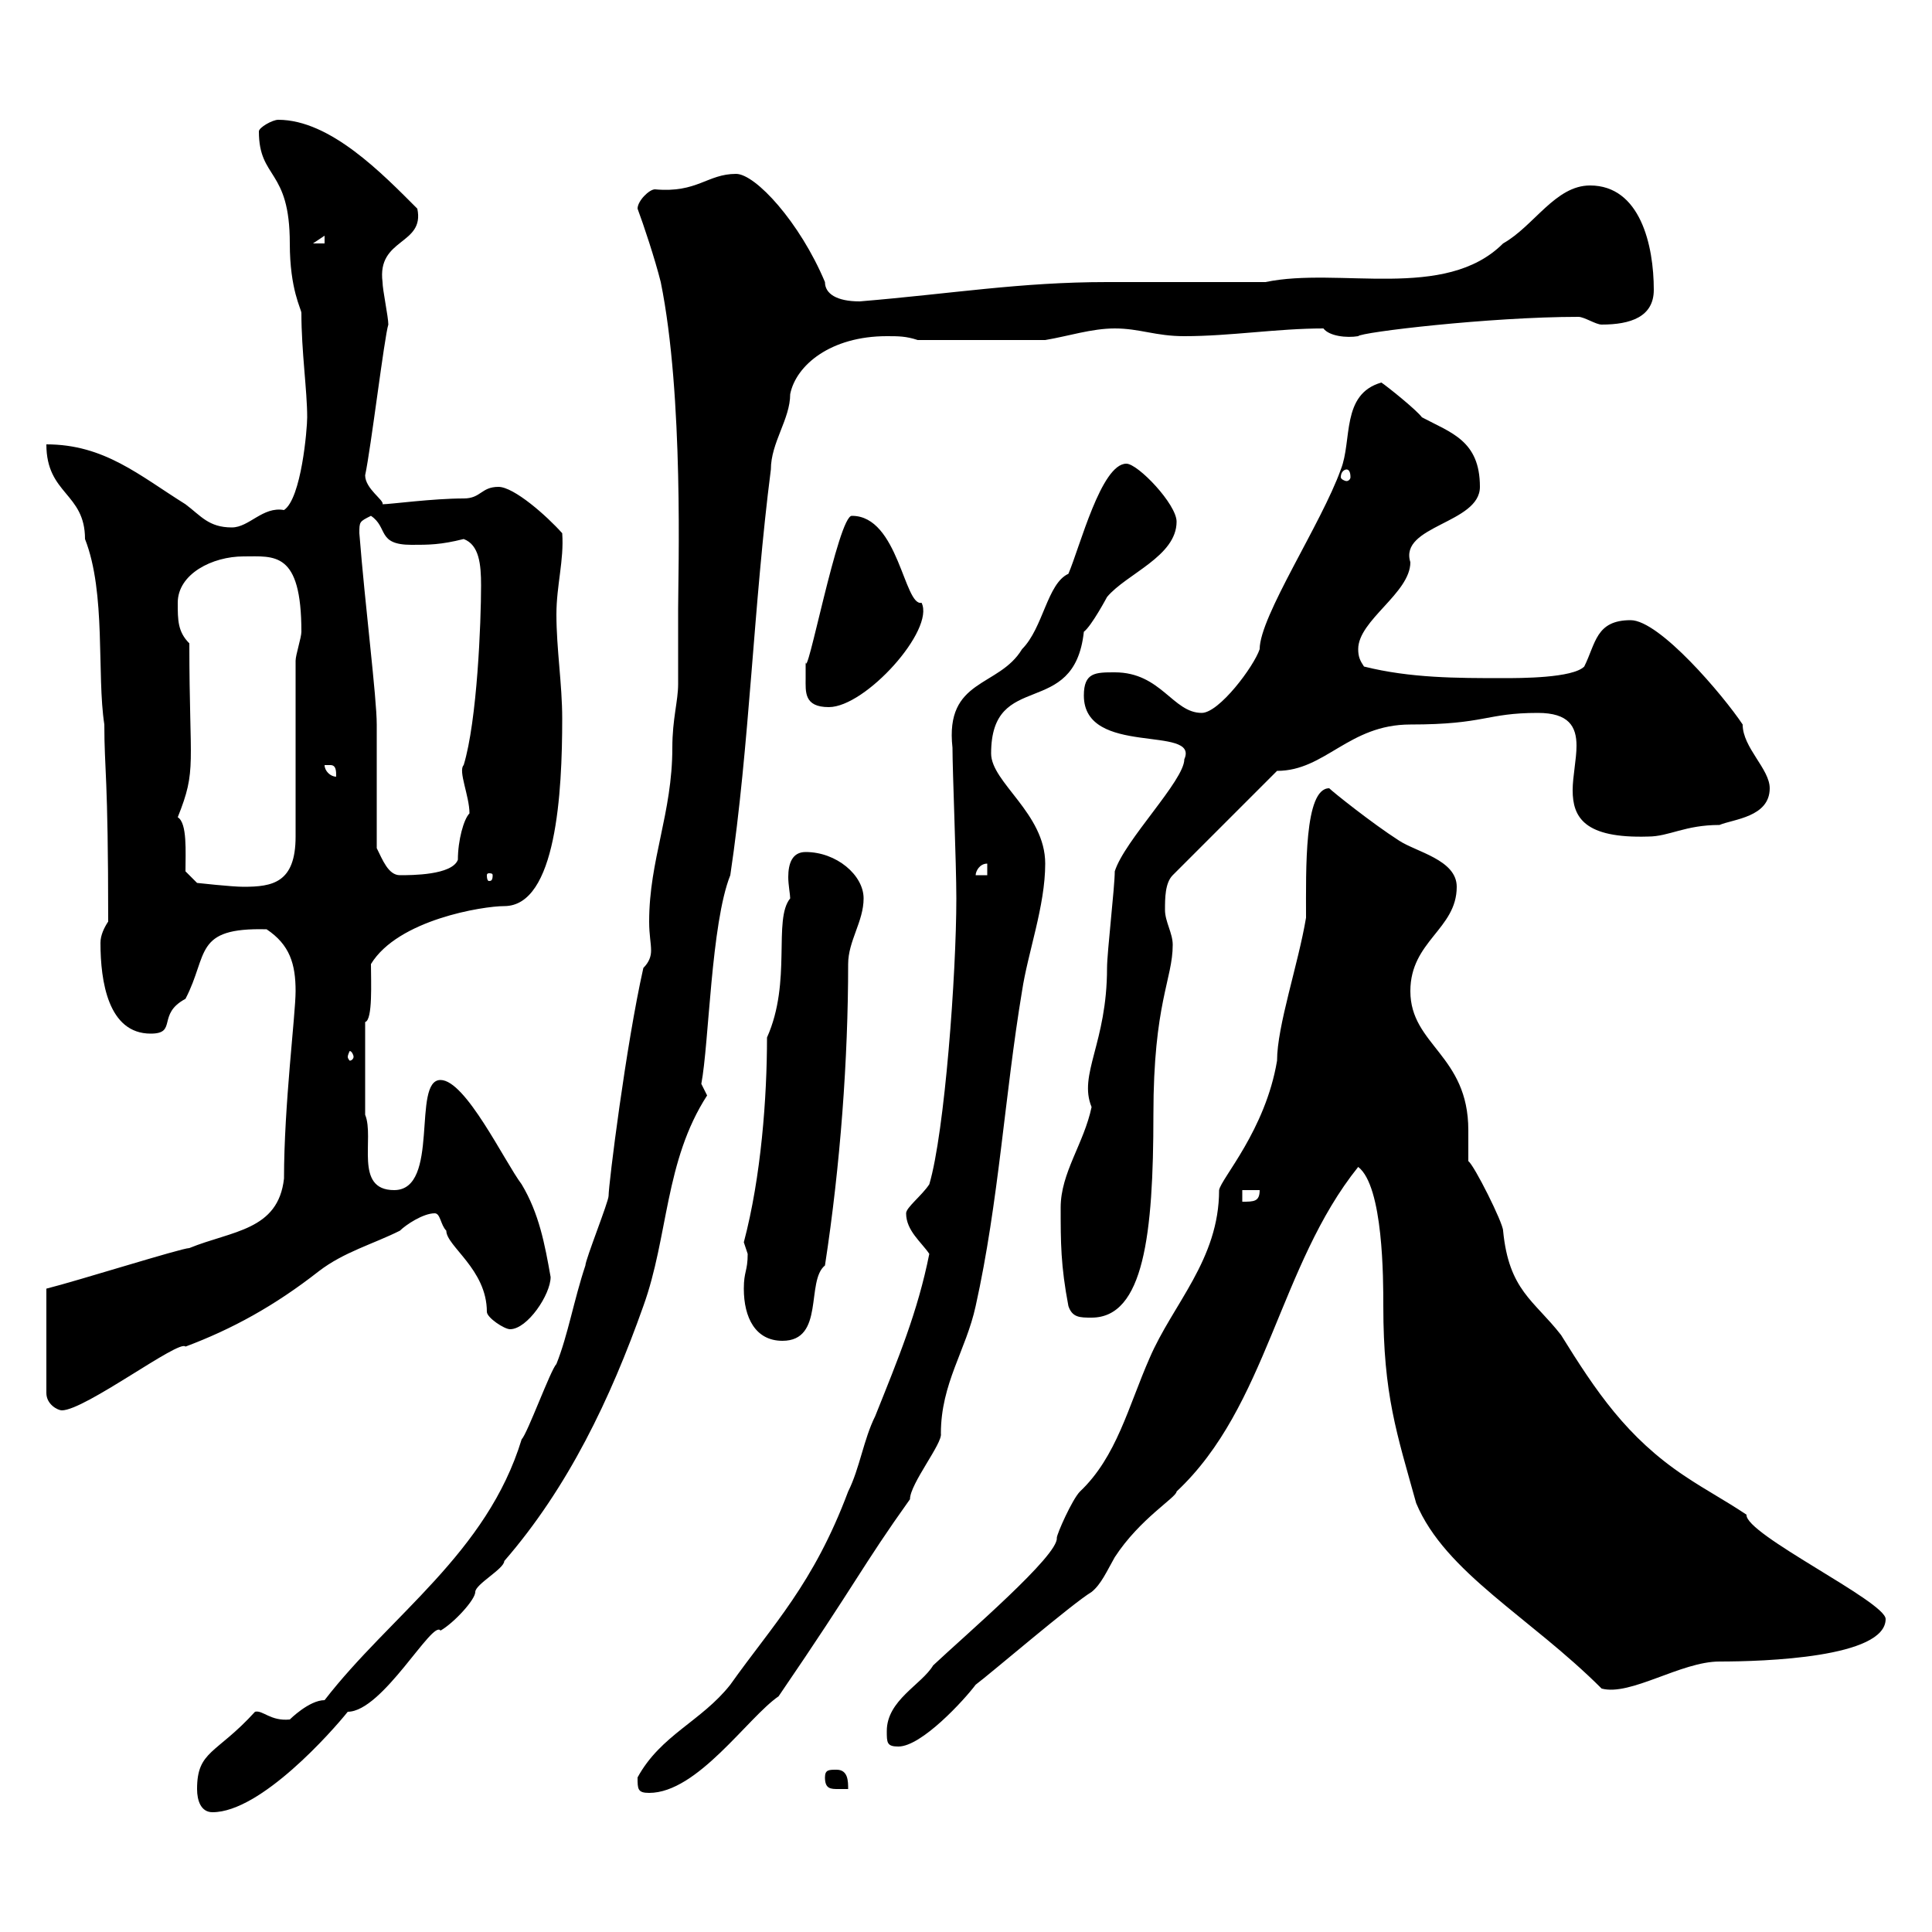 <svg xmlns="http://www.w3.org/2000/svg" xmlns:xlink="http://www.w3.org/1999/xlink" width="300" height="300"><path d="M30.60 277.80C30.60 279.60 31.20 281.40 33 281.40C40.50 281.40 51.60 268.80 54 265.80C59.40 265.80 67.20 251.40 68.40 253.20C70.50 252 73.80 248.40 73.80 247.20C73.80 246 78.30 243.60 78.30 242.40C88.20 231 94.80 217.20 99.90 202.80C103.80 192 103.20 180.30 109.80 170.10L108.90 168.30C110.10 162 110.40 143.40 113.40 135.90C116.40 115.80 117 93.90 119.70 72.90C119.70 68.70 122.70 65.10 122.70 61.20C123.60 56.70 129 52.20 137.70 52.20C139.50 52.20 140.70 52.20 142.50 52.80L162.30 52.80C165.90 52.20 169.50 51 173.10 51C177 51 179.40 52.20 183.90 52.20C191.10 52.20 198.30 51 205.50 51C206.40 52.20 209.10 52.50 210.90 52.20C211.20 51.60 231.30 49.20 245.10 49.20C246 49.20 247.80 50.40 248.70 50.40C253.20 50.40 256.80 49.20 256.80 45C256.80 38.10 254.70 28.80 246.90 28.80C241.50 28.80 238.20 35.10 233.40 37.80C224.40 46.80 207.90 41.40 196.50 43.80C192.90 43.80 175.50 43.80 171.90 43.80C158.40 43.80 147.90 45.60 133.50 46.80C129.90 46.80 128.10 45.60 128.10 43.80C124.20 34.50 117.30 27 114.30 27C109.80 27 108.30 30 101.70 29.40C100.80 29.40 99 31.20 99 32.40C99.90 34.80 101.70 40.20 102.60 43.80C106.20 61.50 105.30 89.10 105.30 94.50C105.30 96.30 105.30 104.40 105.30 106.20C105.30 108.90 104.40 111.60 104.40 116.10C104.40 126.30 100.80 133.50 100.80 143.10C100.80 145.20 101.10 146.40 101.10 147.60C101.10 148.50 100.80 149.40 99.90 150.30C97.20 162.30 94.50 183.90 94.50 185.70C94.50 186.60 90.90 195.60 90.90 196.50C89.10 201.90 88.20 207.30 86.40 211.80C85.50 212.70 81.90 222.60 81 223.50C75.60 241.20 60.60 250.80 50.40 264C48 264 45 267 45 267C42 267.30 40.80 265.50 39.60 265.80C33.60 272.40 30.60 271.80 30.60 277.80ZM99 276C99 277.80 99 278.40 100.80 278.40C108.30 278.40 116.10 266.70 120.90 263.40C133.20 245.40 133.80 243.30 141.30 232.80C141.30 230.40 146.40 224.10 146.10 222.60C146.10 214.80 150 209.70 151.50 202.80C155.10 186.60 156 170.10 158.70 153.90C159.60 147.90 162.30 140.70 162.30 134.10C162.30 126.30 153.90 121.50 153.90 117C153.90 103.80 166.80 111.90 168.30 98.10C169.50 97.20 171.90 92.70 171.90 92.70C174.90 89.10 182.70 86.40 182.70 81C182.70 78.30 176.70 72 174.90 72C171 72 167.70 84.90 165.90 89.10C162.60 90.60 162 97.50 158.70 100.80C155.10 106.80 146.70 105.30 147.90 116.10C147.90 119.70 148.50 134.10 148.50 139.50C148.50 151.20 146.70 175.80 144.30 183.90C143.10 185.70 140.70 187.50 140.70 188.40C140.70 191.10 143.10 192.90 144.30 194.70C142.50 203.70 139.50 210.90 135.90 219.90C134.10 223.50 133.50 228 131.70 231.60C126.30 246 120 252.30 113.40 261.60C108.90 267.30 102.60 269.40 99 276ZM128.10 276C128.10 277.80 129 277.80 130.20 277.80C130.50 277.80 131.40 277.80 131.70 277.80C131.70 276.60 131.70 274.80 129.90 274.80C128.70 274.80 128.10 274.80 128.10 276ZM137.70 268.80C137.70 270.60 137.70 271.20 139.50 271.20C143.10 271.20 149.70 264 151.50 261.60C153.90 259.80 166.50 249 169.50 247.20C171 246 171.90 243.90 173.10 241.80C177 235.80 182.70 232.50 182.70 231.60C196.80 218.40 198.60 196.50 210.90 181.20C214.80 184.20 214.80 198.60 214.80 202.80C214.80 216.60 216.90 222.60 219.90 233.40C224.40 244.20 237.60 251.10 248.70 262.20C253.20 263.40 261 258 267 258C273.90 258 292.80 257.40 292.80 251.40C292.80 248.70 270.90 238.20 271.20 235.20C267.60 232.80 265.20 231.60 261.60 229.20C252.60 223.20 247.80 216 242.40 207.30C238.20 201.90 234.30 200.40 233.40 191.10C233.40 189.90 228.90 180.90 228 180.30C228 178.80 228 177.30 228 175.50C228 163.80 219 162.30 219 153.90C219 146.10 226.20 144.30 226.20 137.70C226.20 133.50 219.90 132.30 217.20 130.50C213 127.80 207 123 206.40 122.40C202.50 122.40 202.80 135 202.80 142.50C201.60 149.70 198.30 159.30 198.30 164.70C196.50 175.50 189.60 183 189.30 184.80C189.30 195.60 182.10 202.50 178.50 210.90C175.20 218.40 173.40 226.20 167.70 231.60C166.50 232.80 164.10 238.20 164.10 238.80C164.40 241.50 150 253.80 144.90 258.60C143.10 261.60 137.70 264 137.70 268.80ZM45.90 153.90C45.90 157.50 44.10 171.60 44.10 183C43.20 191.10 36 191.10 29.40 193.80C28.20 193.80 12 198.90 7.20 200.10L7.20 216.30C7.20 218.10 9 219 9.60 219C13.20 219 27.90 207.90 28.80 209.10C36 206.40 42.60 202.80 49.50 197.40C53.40 194.40 57.90 193.20 62.10 191.10C63 190.20 65.70 188.40 67.50 188.40C68.40 188.40 68.40 190.20 69.30 191.10C69.30 193.50 75.60 197.10 75.60 203.70C75.60 204.60 78.30 206.40 79.20 206.40C81.90 206.40 85.50 201 85.50 198.30C84.60 193.20 83.70 188.40 81 183.90C78.30 180.30 72.30 167.70 68.40 167.70C63.90 167.70 68.40 184.80 61.20 184.80C54.90 184.80 58.20 176.70 56.70 173.10L56.70 158.70C57.90 158.40 57.60 152.40 57.60 149.70C61.80 142.80 75 140.70 78.30 140.70C86.40 140.70 87.30 123 87.30 111.60C87.30 106.20 86.40 100.80 86.40 95.40C86.40 90.90 87.60 87 87.30 82.80C84.90 80.10 79.80 75.60 77.40 75.60C74.70 75.60 74.70 77.40 72 77.40C67.20 77.40 60.60 78.30 59.40 78.30C59.70 77.70 56.70 75.90 56.70 73.80C57.60 69.60 59.70 52.20 60.30 50.40C60.30 49.20 59.40 45 59.40 43.80C58.50 36.90 66 38.10 64.80 32.40C59.40 27 51.30 18.60 43.20 18.60C42.30 18.60 40.20 19.80 40.20 20.40C40.20 27.90 45 26.10 45 37.80C45 45 46.80 48 46.80 48.60C46.80 54.60 47.70 60.60 47.70 64.80C47.70 66.60 46.80 77.40 44.10 79.20C40.80 78.60 38.70 81.90 36 81.90C32.40 81.90 31.20 80.10 28.80 78.30C21.60 73.80 16.20 69 7.20 69C7.20 76.80 13.20 76.50 13.20 83.70C16.50 92.10 15 104.70 16.20 112.50C16.20 119.70 16.80 120 16.80 143.10C16.20 144 15.60 145.20 15.60 146.40C15.60 152.40 16.80 160.50 23.40 160.50C27.60 160.50 24.30 157.50 28.80 155.10C32.40 148.20 30 144 41.40 144.30C45 146.70 45.90 149.70 45.90 153.90ZM115.50 200.10C115.50 204.60 117.30 208.20 121.50 208.20C128.10 208.20 125.10 198.90 128.10 196.50C130.50 180.90 131.70 164.40 131.70 149.70C131.70 146.10 134.10 143.10 134.10 139.50C134.10 135.90 129.90 132.30 125.10 132.30C123 132.30 122.40 134.10 122.40 136.20C122.40 137.40 122.70 138.90 122.70 139.50C120 142.80 123 152.40 119.10 161.10C119.10 170.40 118.20 182.70 115.50 192.90C115.50 192.90 116.10 194.70 116.10 194.70C116.10 197.40 115.50 197.40 115.50 200.10ZM165.90 202.80C166.50 204.60 167.70 204.60 169.50 204.60C177.60 204.60 179.10 191.70 179.10 173.10C179.10 155.70 182.10 152.10 182.10 146.70C182.10 144.90 180.90 143.10 180.90 141.30C180.90 139.50 180.90 137.10 182.10 135.90L198.30 119.70C205.80 119.70 209.40 112.50 219 112.50C230.70 112.50 230.70 110.70 238.80 110.70C243.60 110.70 244.80 112.80 244.80 115.80C244.80 117.90 244.20 120.60 244.20 122.70C244.20 126.90 246 130.20 255.90 129.90C259.20 129.90 261.60 128.10 267 128.10C269.10 127.20 274.80 126.90 274.80 122.40C274.80 119.40 270.60 116.10 270.60 112.50C267.60 108 257.70 96.30 253.20 96.30C247.80 96.30 247.80 99.90 246 103.50C244.20 105.30 236.10 105.30 233.40 105.30C226.20 105.30 219 105.30 211.80 103.50C211.20 102.60 210.90 102 210.90 100.80C210.90 96.30 219 92.10 219 87.30C217.20 81.60 229.80 81.30 229.80 75.60C229.80 68.40 225.30 67.20 220.80 64.80C219.90 63.60 215.40 60 214.50 59.40C208.20 61.20 210 68.40 208.20 72.90C205.20 81.30 195.60 95.70 195.60 100.80C194.70 103.50 189.30 110.70 186.60 110.70C182.10 110.70 180.30 104.40 173.10 104.40C170.10 104.40 168.30 104.40 168.30 108C168.30 117.60 186.30 112.50 183.90 117.90C183.90 121.20 174.60 130.50 173.10 135.30C173.10 137.70 171.90 147.90 171.90 150.30C171.90 162 167.40 166.80 169.50 171.90C168.30 177.60 164.70 182.10 164.70 187.50C164.70 192.90 164.70 196.50 165.90 202.80ZM192.90 184.80L195.60 184.80C195.60 186.60 194.70 186.60 192.90 186.60ZM54.90 164.10C54.90 164.40 54.60 164.70 54.30 164.70C54.30 164.70 54 164.40 54 164.10C54 163.80 54.30 163.20 54.30 163.20C54.60 163.20 54.90 163.80 54.90 164.10ZM28.80 135.30C28.80 132.30 29.10 127.80 27.60 126.90C30.60 119.40 29.40 119.10 29.40 99.90C27.60 98.10 27.60 96.30 27.60 93.60C27.60 89.10 33 86.40 37.80 86.40C42.60 86.40 46.80 85.50 46.80 98.10C46.80 99 45.90 101.70 45.90 102.60L45.90 129.90C45.90 137.10 42.30 137.70 37.80 137.70C36 137.70 30.60 137.10 30.60 137.10ZM58.50 131.70C58.50 128.70 58.50 115.20 58.50 112.50C58.50 108.30 56.70 94.20 55.80 82.80C55.80 81 55.80 81 57.60 80.10C60.30 81.90 58.50 84.60 63.90 84.60C66.60 84.60 68.40 84.60 72 83.70C74.40 84.60 74.70 87.60 74.70 90.90C74.70 96.60 74.10 111.90 72 118.80C71.10 119.70 72.90 123.60 72.90 126.30C72 127.20 71.10 130.50 71.10 133.50C70.20 135.90 63.90 135.90 62.10 135.90C60.30 135.90 59.40 133.50 58.50 131.70ZM76.50 135.90C76.50 136.80 76.20 136.80 75.90 136.80C75.90 136.80 75.60 136.80 75.60 135.90C75.60 135.60 75.90 135.60 75.90 135.60C76.20 135.60 76.50 135.60 76.50 135.90ZM153.30 134.10L153.30 135.90L151.50 135.90C151.50 135.30 152.10 134.10 153.30 134.10ZM50.40 118.80C50.40 118.80 50.40 118.80 51.30 118.80C52.20 118.80 52.20 119.70 52.20 120.60C51.30 120.60 50.40 119.70 50.40 118.80ZM125.10 105.30C125.10 107.40 124.80 109.80 128.70 109.80C134.40 109.80 145.20 97.80 143.10 93.60C140.40 94.20 139.50 80.10 132.30 80.10C130.20 79.80 125.10 106.80 125.10 102.60C125.10 102.60 125.10 104.40 125.10 105.30ZM209.10 72.90C209.40 72.90 209.70 73.20 209.70 74.10C209.70 74.40 209.40 74.70 209.10 74.70C208.80 74.70 208.20 74.40 208.20 74.10C208.20 73.20 208.80 72.90 209.10 72.90ZM50.40 36.60L50.40 37.80L48.60 37.80Z"/></svg>